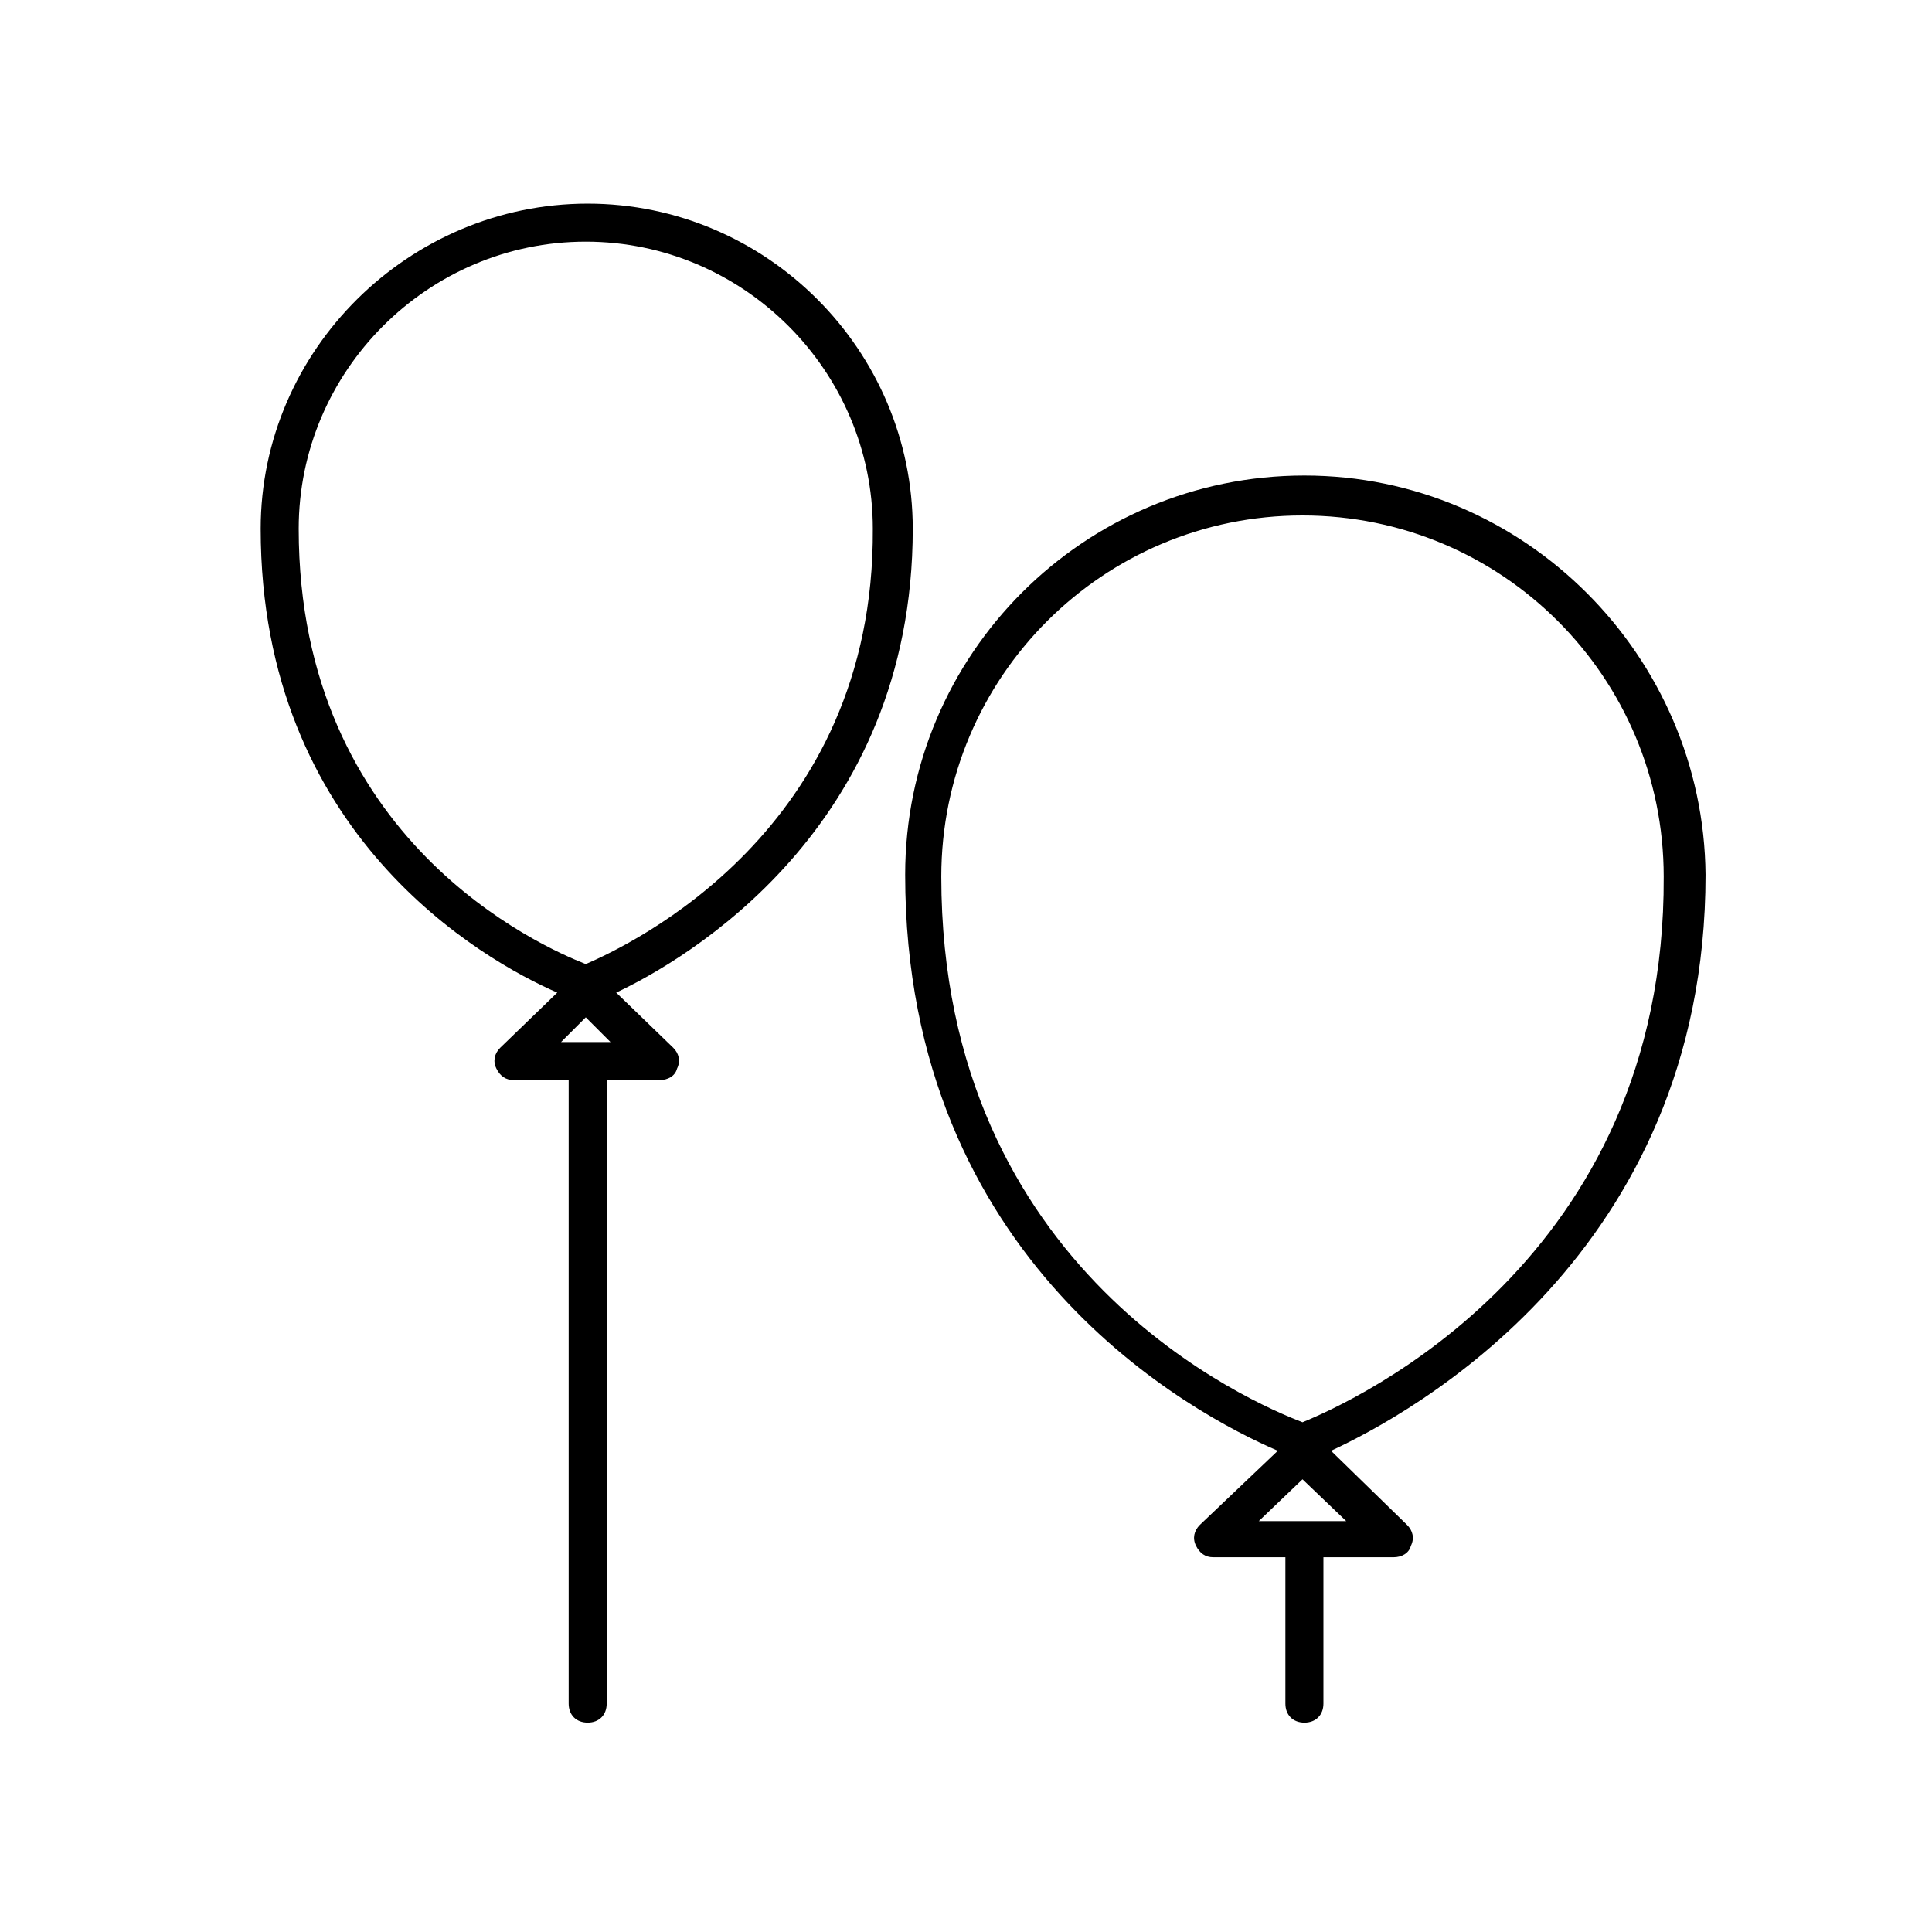 <?xml version="1.0" encoding="UTF-8"?>
<!-- The Best Svg Icon site in the world: iconSvg.co, Visit us! https://iconsvg.co -->
<svg fill="#000000" width="800px" height="800px" version="1.1" viewBox="144 144 512 512" xmlns="http://www.w3.org/2000/svg">
 <g>
  <path d="m385.89 284.12c0-47.359-38.793-86.152-86.152-86.152-47.355 0.004-86.652 38.797-86.652 86.152 0 81.113 58.945 114.36 78.594 122.93l-15.113 14.609c-1.512 1.512-2.016 3.527-1.008 5.543 1.008 2.016 2.519 3.023 4.535 3.023h14.609v165.25c0 3.023 2.016 5.039 5.039 5.039 3.023 0 5.039-2.016 5.039-5.039l-0.004-165.25h14.105c2.016 0 4.031-1.008 4.535-3.023 1.008-2.016 0.504-4.031-1.008-5.543l-15.113-14.609c18.137-8.562 78.594-43.328 78.594-122.93zm-93.203 136.03 6.551-6.551 6.551 6.551zm6.551-20.656c-11.59-4.535-76.078-32.75-76.078-115.38 0-41.816 34.258-76.074 76.074-76.074s76.074 34.258 76.074 76.074c0.508 80.105-64.484 110.34-76.07 115.38z"/>
  <path d="m489.68 270.02c-58.441 0-105.8 47.359-105.8 105.8 0 102.78 76.578 143.08 98.746 152.65l-20.656 19.648c-1.512 1.512-2.016 3.527-1.008 5.543 1.008 2.016 2.519 3.023 4.535 3.023h19.145v38.793c0 3.023 2.016 5.039 5.039 5.039 3.023 0 5.039-2.016 5.039-5.039v-38.793h18.641c2.016 0 4.031-1.008 4.535-3.023 1.008-2.016 0.504-4.031-1.008-5.543l-20.152-19.648c20.656-9.574 99.25-51.891 99.25-152.65-0.504-57.938-47.863-105.8-106.3-105.8zm-12.09 277.09 11.586-11.082 11.586 11.082zm11.586-26.195c-13.098-5.039-95.723-39.801-95.723-144.59 0-52.898 42.824-95.723 95.723-95.723s95.723 42.824 95.723 95.723c0.508 101.77-82.117 139.05-95.723 144.59z"/>
 </g>
</svg>
